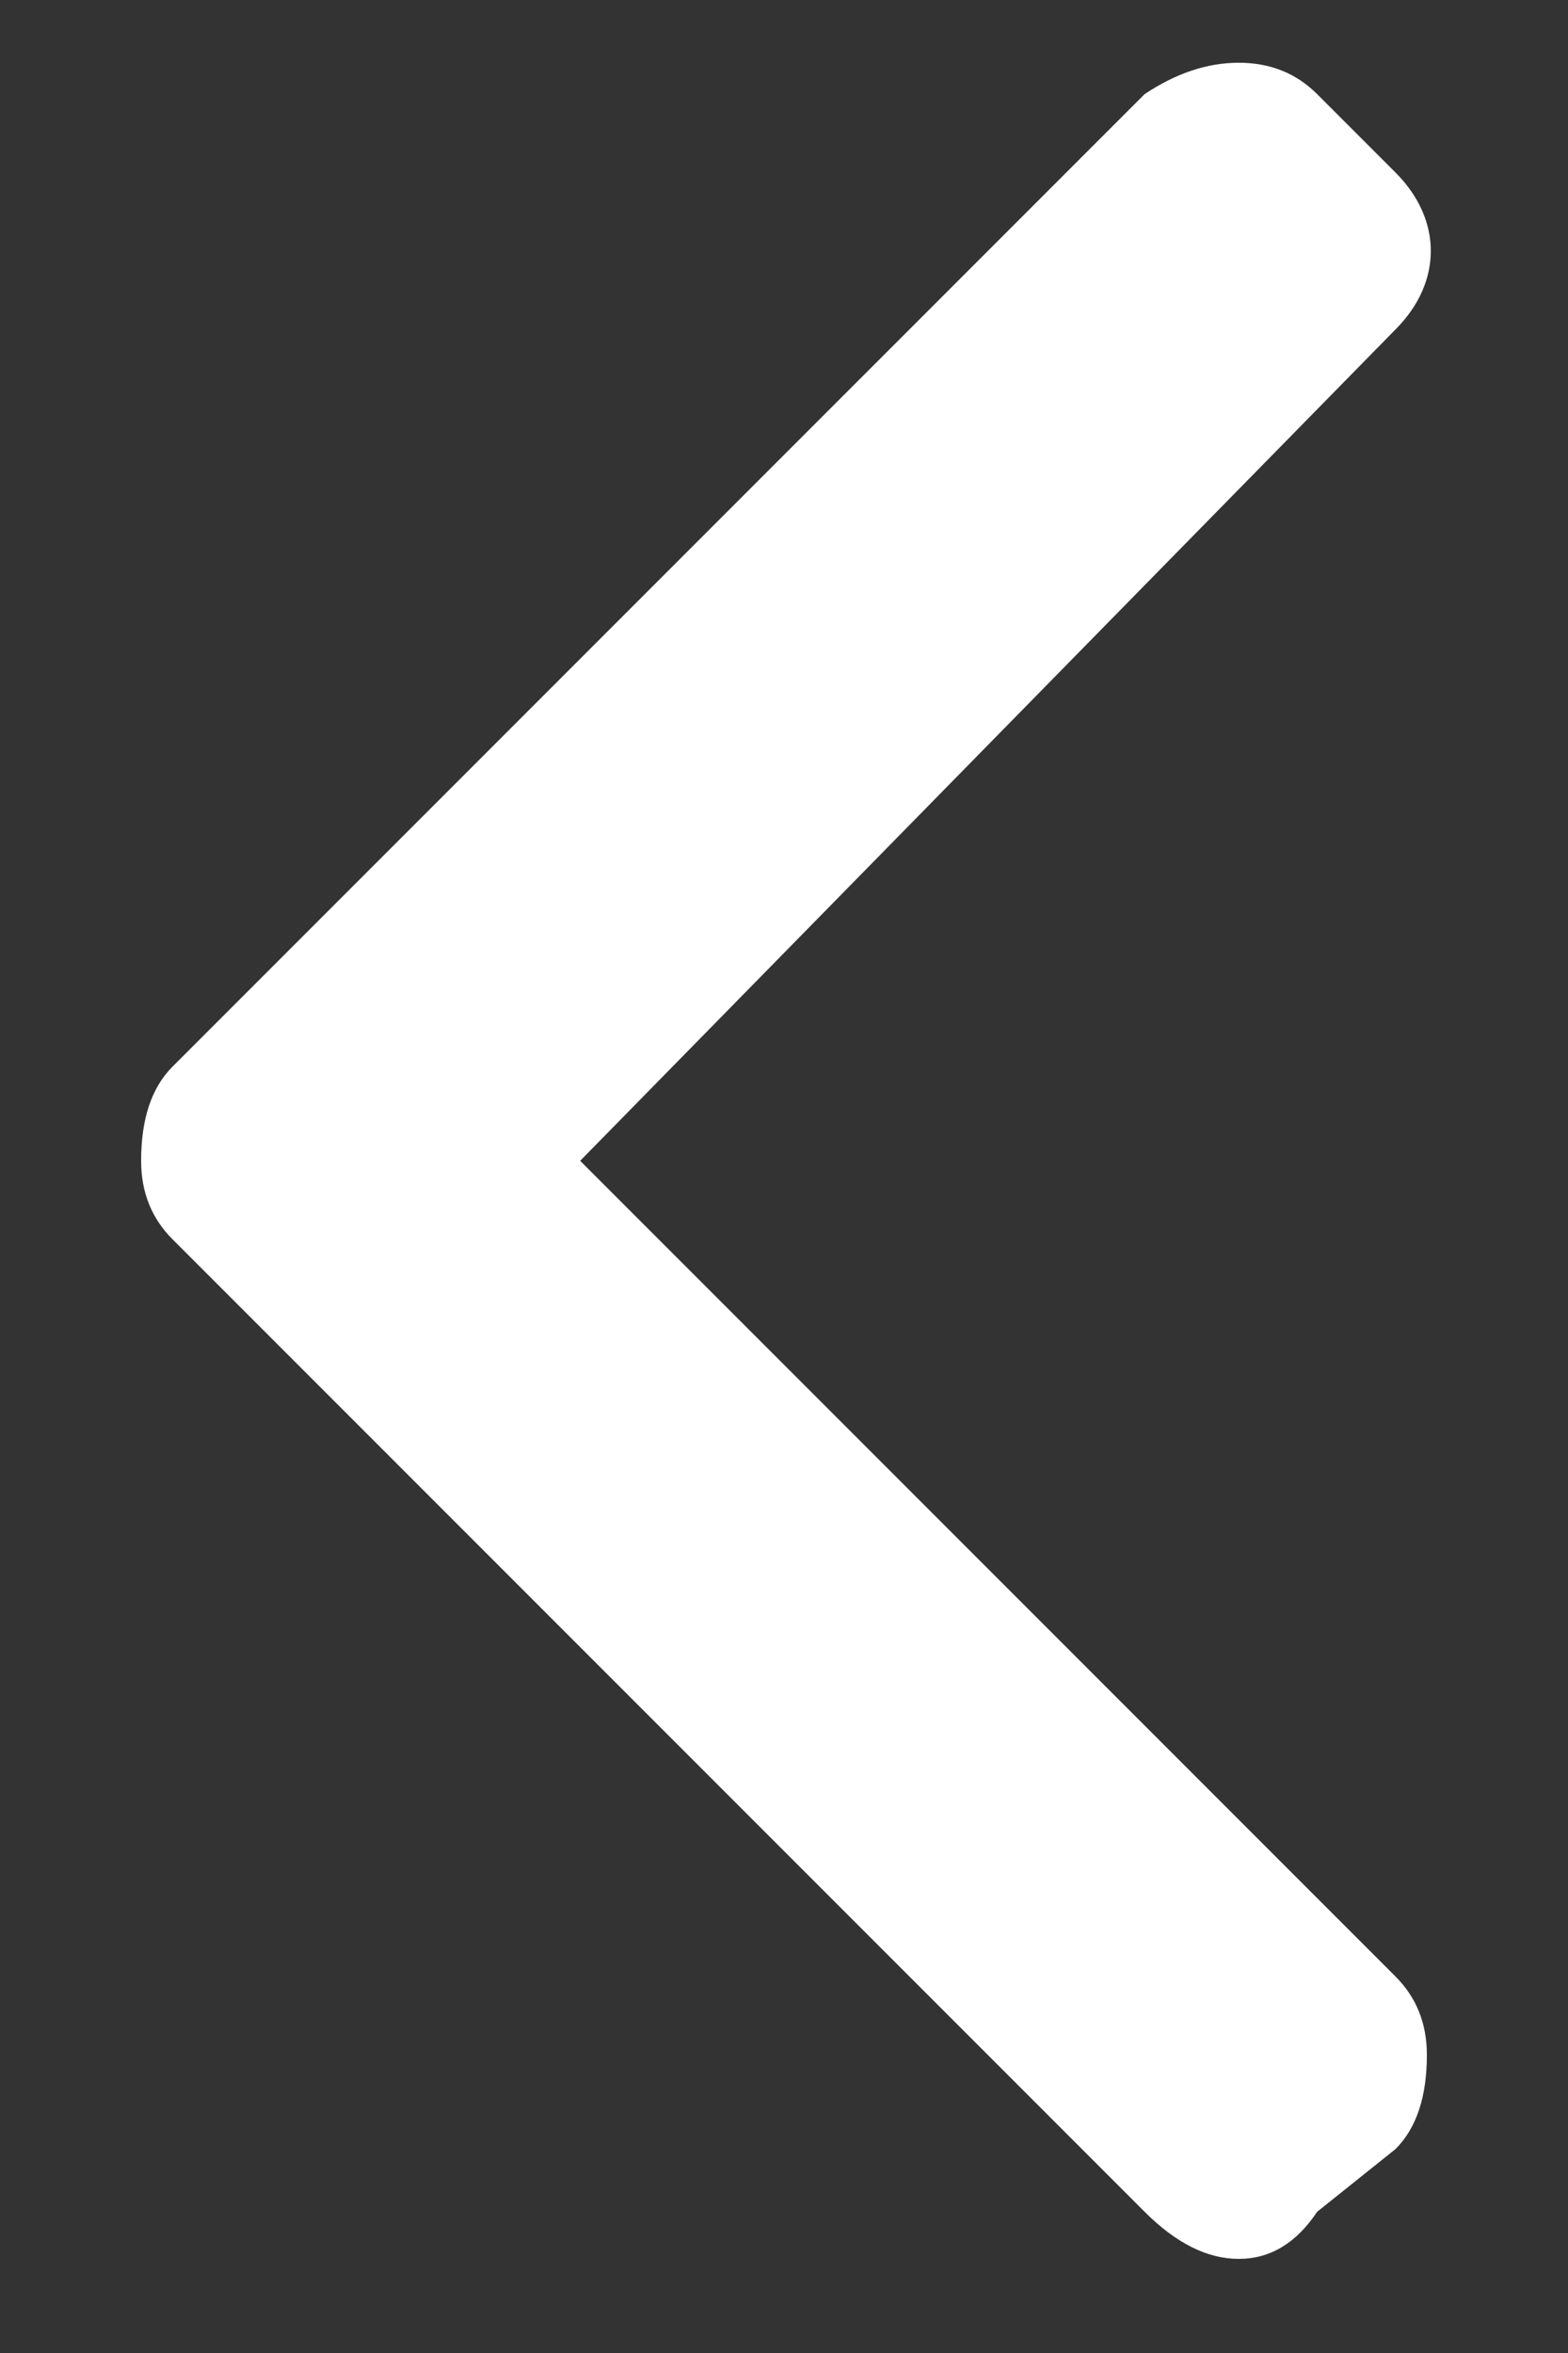 <svg version="1.2" xmlns="http://www.w3.org/2000/svg" viewBox="0 0 10 15" width="10" height="15">
	<rect x="0" y="0" width="10" height="15" fill="#333333" stroke="none"/>
	<title>Vector</title>
	<style>
		.s0 { fill: #ffffff } 
	</style>
	<path id="Vector" class="s0" d="m1.1 6.8l6.2-6.2q0.3-0.2 0.6-0.2q0.3 0 0.5 0.2l0.5 0.5c0.3 0.3 0.3 0.7 0 1l-5.2 5.3l5.2 5.2q0.2 0.2 0.2 0.5q0 0.4-0.2 0.6l-0.5 0.4q-0.2 0.3-0.5 0.3q-0.3 0-0.6-0.3l-6.2-6.2q-0.2-0.2-0.2-0.5q0-0.4 0.2-0.6z" />
</svg>